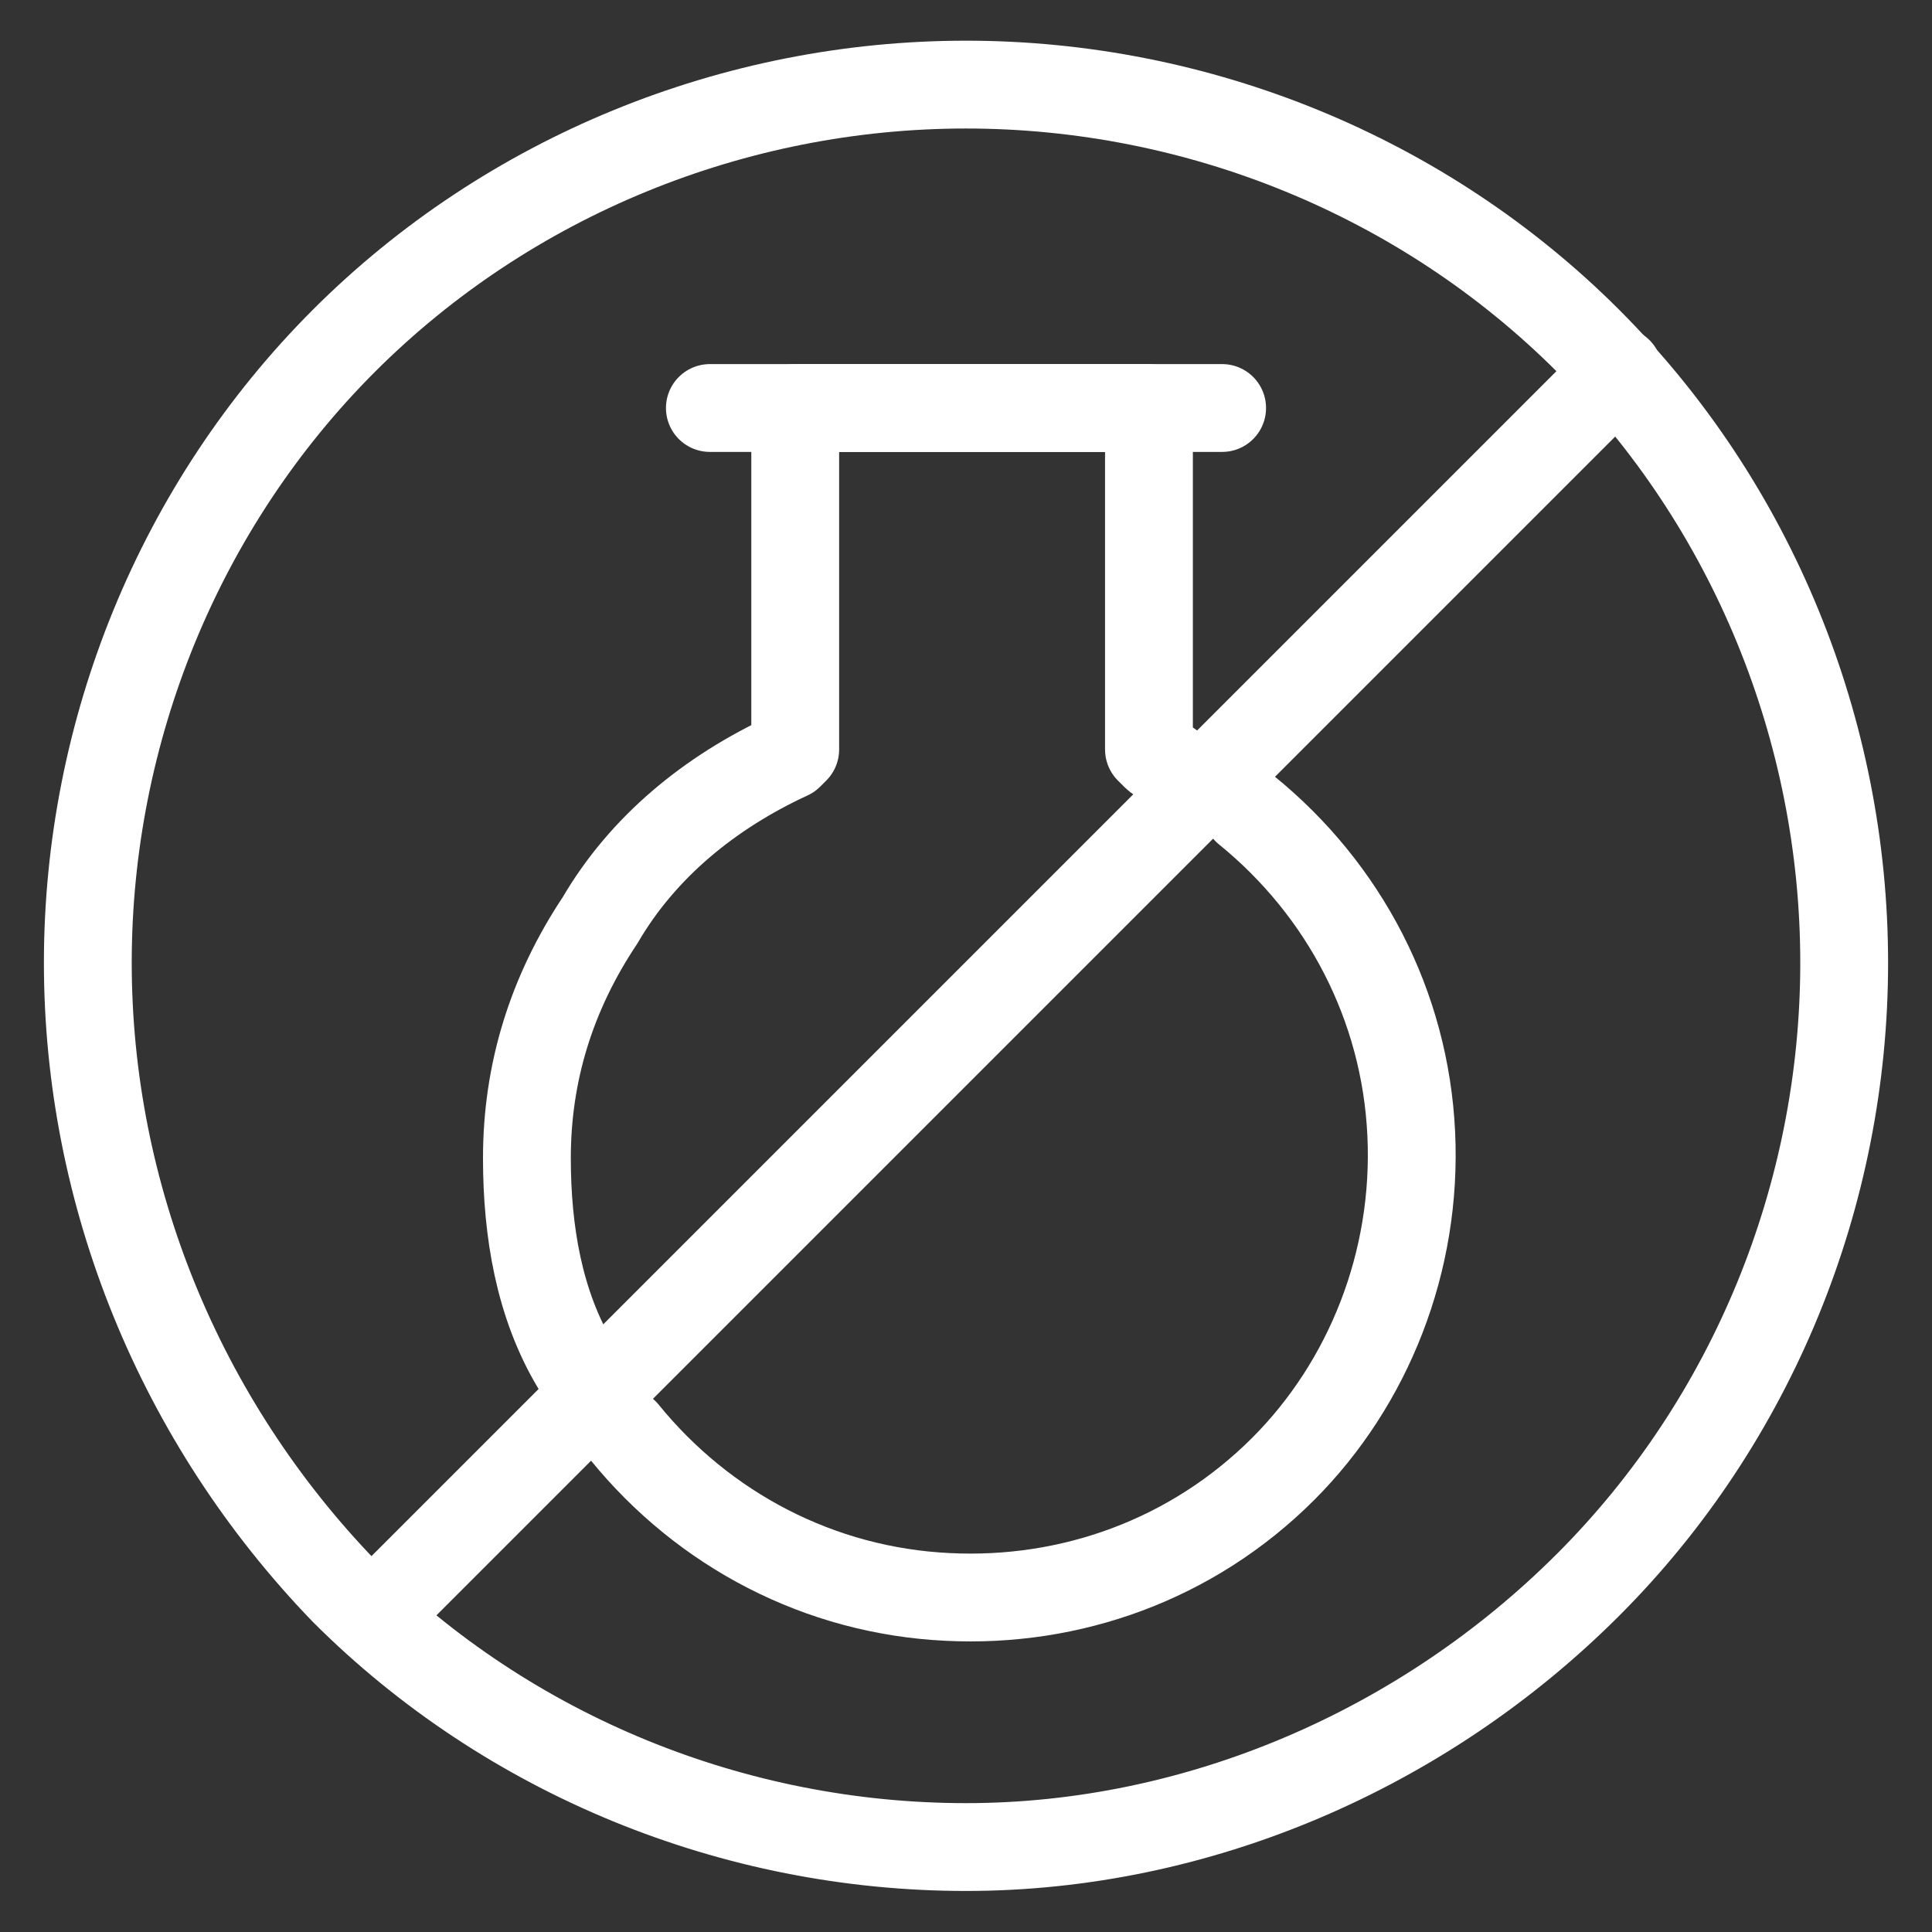 <svg width="33" height="33" viewBox="0 0 33 33" fill="none" xmlns="http://www.w3.org/2000/svg">
<rect x="0" y="0" width="33" height="33" fill="#333333" stroke="none"/>
<path d="M16.5 31.549C12.542 31.549 8.688 29.987 5.875 27.174C3.062 24.258 1.5 20.404 1.5 16.445C1.5 12.487 3.062 8.633 5.875 5.82C8.688 3.008 12.542 1.445 16.5 1.445C20.458 1.445 24.312 3.008 27.125 5.82C29.938 8.633 31.5 12.487 31.5 16.445C31.5 20.404 29.938 24.258 27.125 27.07C24.312 29.883 20.458 31.549 16.5 31.549Z" stroke="white" stroke-width="1.5" stroke-miterlimit="10" stroke-linecap="round" stroke-linejoin="round"/>
<path d="M27.645 6.34L6.395 27.59" stroke="white" stroke-width="1.5" stroke-miterlimit="10" stroke-linecap="round" stroke-linejoin="round"/>
<path d="M20.875 6.969H12.125" stroke="white" stroke-width="1.5" stroke-miterlimit="10" stroke-linecap="round" stroke-linejoin="round"/>
<path d="M21.293 13.84C22.96 15.194 24.001 17.173 24.105 19.361C24.21 21.548 23.376 23.631 21.918 25.09C20.355 26.652 18.272 27.381 16.189 27.277C14.001 27.173 12.022 26.131 10.668 24.465" stroke="white" stroke-width="1.5" stroke-miterlimit="10" stroke-linecap="round" stroke-linejoin="round"/>
<path d="M9.833 23.323C9.208 22.281 9 21.031 9 19.781C9 18.323 9.417 16.969 10.25 15.719C10.979 14.469 12.125 13.531 13.479 12.906L13.583 12.802V6.969H19.625V12.802L19.729 12.906C19.833 13.01 19.938 13.01 20.042 13.115" stroke="white" stroke-width="1.5" stroke-miterlimit="10" stroke-linecap="round" stroke-linejoin="round"/>
</svg>
